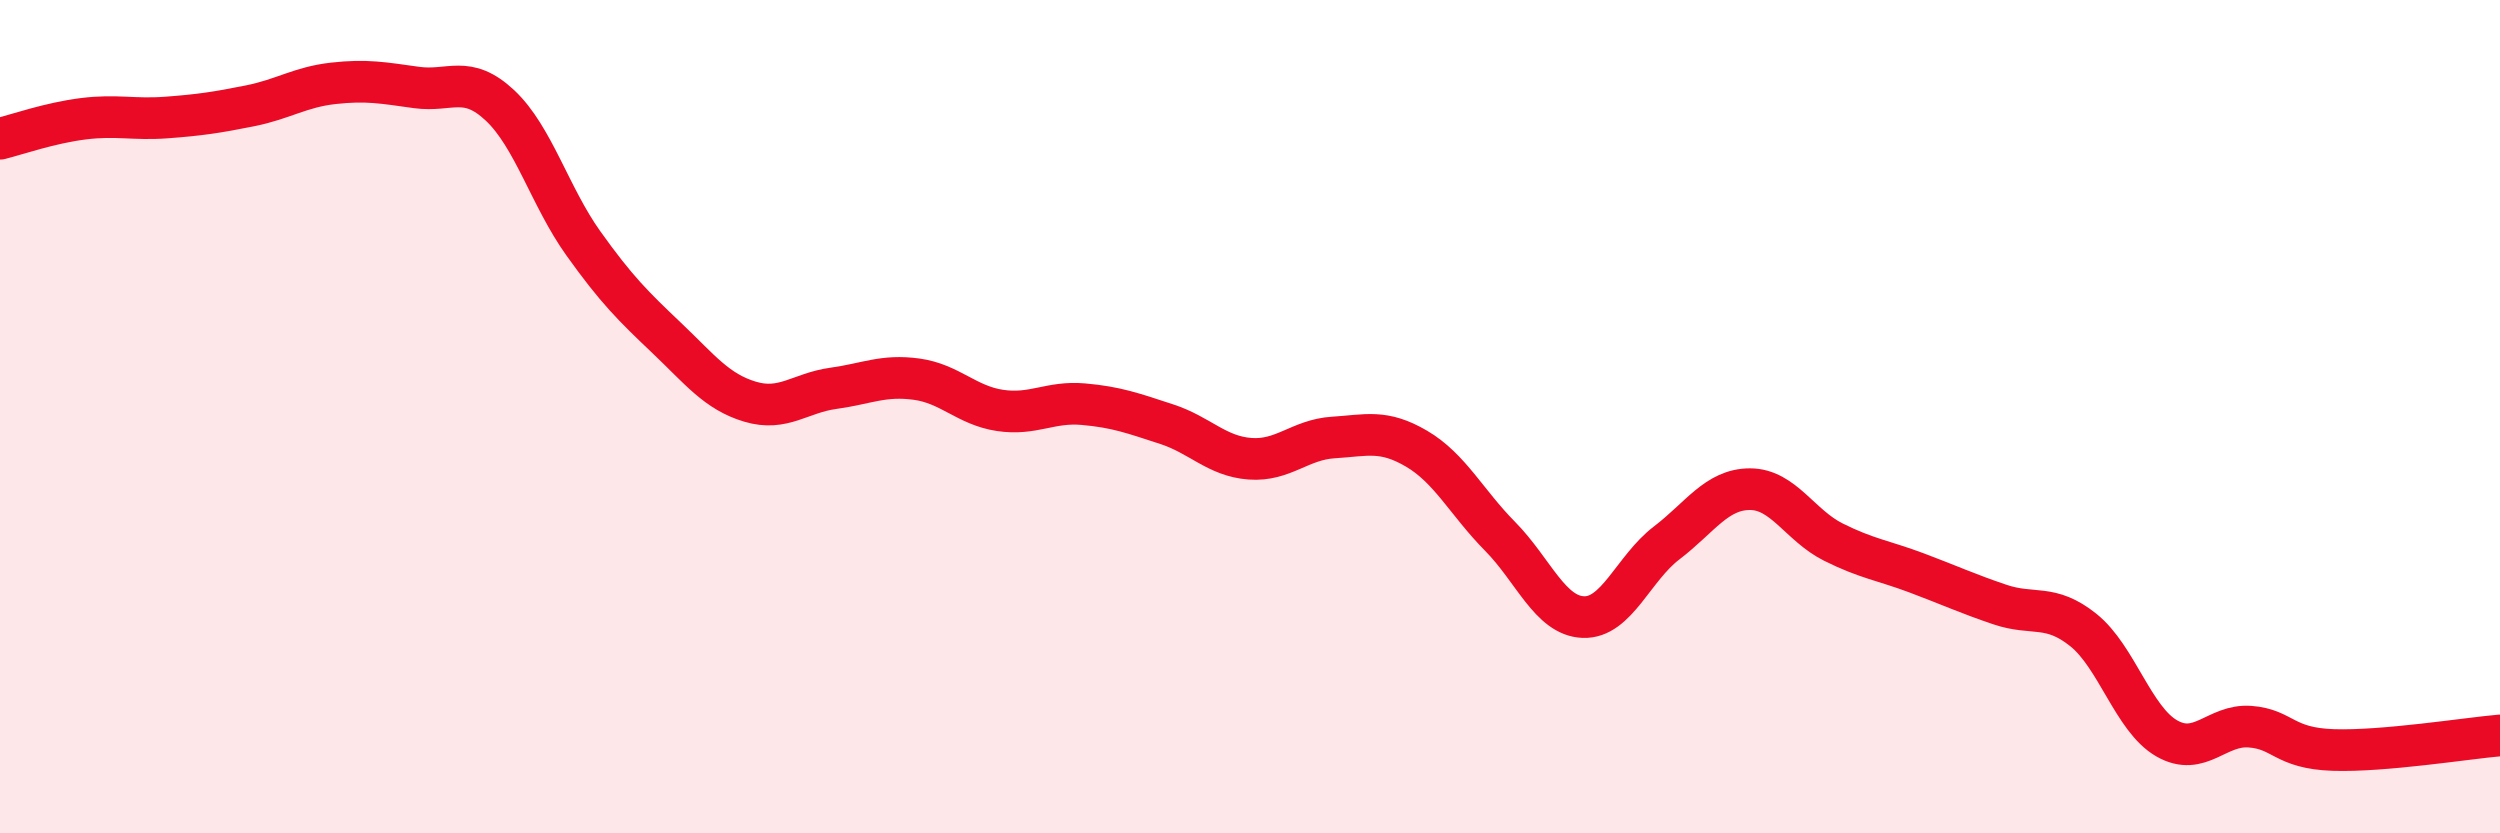 
    <svg width="60" height="20" viewBox="0 0 60 20" xmlns="http://www.w3.org/2000/svg">
      <path
        d="M 0,3.33 C 0.4,3.23 1.2,2.95 2,2.85 C 2.8,2.75 3.2,2.88 4,2.82 C 4.8,2.76 5.2,2.7 6,2.54 C 6.8,2.38 7.2,2.09 8,2 C 8.8,1.91 9.2,1.99 10,2.1 C 10.8,2.21 11.2,1.78 12,2.53 C 12.8,3.28 13.2,4.72 14,5.84 C 14.8,6.96 15.2,7.35 16,8.11 C 16.8,8.87 17.2,9.4 18,9.64 C 18.8,9.88 19.2,9.43 20,9.32 C 20.8,9.21 21.2,8.99 22,9.1 C 22.8,9.21 23.2,9.73 24,9.85 C 24.8,9.97 25.2,9.63 26,9.7 C 26.8,9.77 27.2,9.92 28,10.18 C 28.8,10.44 29.2,10.95 30,11.01 C 30.8,11.07 31.2,10.55 32,10.5 C 32.8,10.45 33.2,10.3 34,10.77 C 34.8,11.24 35.2,12.06 36,12.87 C 36.8,13.68 37.2,14.78 38,14.81 C 38.8,14.84 39.2,13.64 40,13.03 C 40.8,12.42 41.2,11.74 42,11.74 C 42.8,11.74 43.2,12.61 44,13.01 C 44.8,13.41 45.2,13.45 46,13.75 C 46.8,14.05 47.2,14.24 48,14.51 C 48.8,14.78 49.2,14.48 50,15.12 C 50.8,15.76 51.2,17.26 52,17.72 C 52.8,18.18 53.2,17.38 54,17.44 C 54.8,17.5 54.8,17.96 56,18 C 57.2,18.04 59.2,17.72 60,17.65L60 20L0 20Z"
        fill="#EB0A25"
        opacity="0.1"
        stroke-linecap="round"
        stroke-linejoin="round"
      />
      <path
        d="M 0,3.33 C 0.4,3.23 1.2,2.95 2,2.85 C 2.8,2.75 3.2,2.88 4,2.82 C 4.8,2.76 5.2,2.7 6,2.54 C 6.8,2.38 7.2,2.09 8,2 C 8.8,1.91 9.2,1.99 10,2.1 C 10.8,2.21 11.2,1.78 12,2.53 C 12.8,3.28 13.2,4.72 14,5.84 C 14.8,6.96 15.2,7.35 16,8.11 C 16.8,8.87 17.2,9.4 18,9.64 C 18.8,9.88 19.2,9.43 20,9.32 C 20.8,9.21 21.2,8.99 22,9.1 C 22.8,9.21 23.2,9.73 24,9.85 C 24.8,9.97 25.2,9.63 26,9.7 C 26.8,9.77 27.2,9.92 28,10.18 C 28.8,10.44 29.2,10.95 30,11.01 C 30.8,11.07 31.2,10.55 32,10.5 C 32.8,10.45 33.2,10.3 34,10.77 C 34.8,11.24 35.2,12.06 36,12.87 C 36.8,13.68 37.2,14.78 38,14.81 C 38.8,14.84 39.2,13.64 40,13.03 C 40.8,12.42 41.2,11.74 42,11.74 C 42.8,11.74 43.2,12.61 44,13.01 C 44.8,13.41 45.2,13.45 46,13.75 C 46.8,14.05 47.2,14.24 48,14.51 C 48.8,14.78 49.2,14.48 50,15.12 C 50.8,15.76 51.2,17.26 52,17.72 C 52.8,18.18 53.2,17.38 54,17.44 C 54.8,17.5 54.8,17.96 56,18 C 57.2,18.04 59.2,17.72 60,17.65"
        stroke="#EB0A25"
        stroke-width="1"
        fill="none"
        stroke-linecap="round"
        stroke-linejoin="round"
      />
    </svg>
  